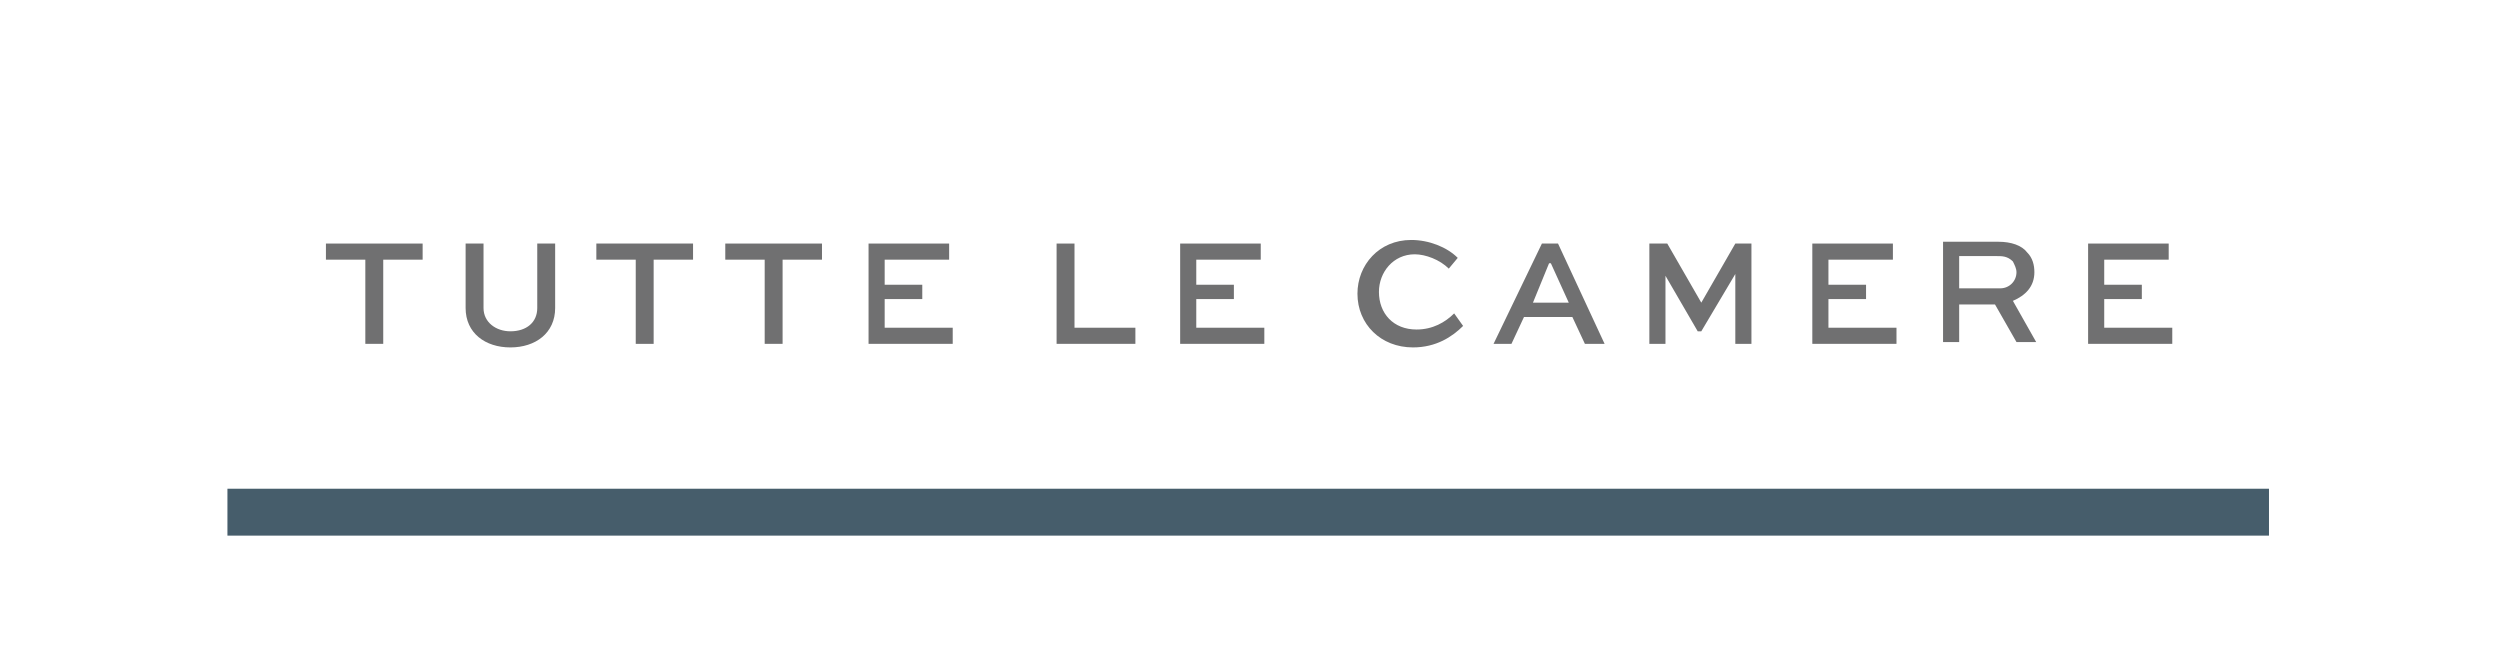 <?xml version="1.0" encoding="utf-8"?>
<!-- Generator: Adobe Illustrator 24.3.0, SVG Export Plug-In . SVG Version: 6.00 Build 0)  -->
<svg version="1.1" id="Livello_1" xmlns="http://www.w3.org/2000/svg" xmlns:xlink="http://www.w3.org/1999/xlink" x="0px" y="0px"
	 viewBox="0 0 139.6 37.1" style="enable-background:new 0 0 139.6 37.1;" xml:space="preserve">
<style type="text/css">
	.st0{fill:none;stroke:#465D6B;stroke-width:2.619;}
	.st1{fill:#707071;}
</style>
<line id="Linea_2" class="st0" x1="12.7" y1="28.6" x2="126.7" y2="28.6"/>
<g>
	<path class="st1" d="M18.3,13.6h5.3v0.9h-2.2v4.7h-1v-4.7h-2.2V13.6z"/>
	<path class="st1" d="M31,13.6v3.6c0,1.4-1.1,2.2-2.5,2.2c-1.4,0-2.5-0.8-2.5-2.2v-3.6h1v3.6c0,0.8,0.7,1.3,1.5,1.3
		c0.9,0,1.5-0.5,1.5-1.3v-3.6H31z"/>
	<path class="st1" d="M33.4,13.6h5.3v0.9h-2.2v4.7h-1v-4.7h-2.2V13.6z"/>
	<path class="st1" d="M40.6,13.6h5.3v0.9h-2.2v4.7h-1v-4.7h-2.2V13.6z"/>
	<path class="st1" d="M51.5,16.7h-2.1v1.6h3.8v0.9h-4.7v-5.6h4.5v0.9h-3.6v1.4h2.1V16.7z"/>
	<path class="st1" d="M60,13.6v4.7h3.4v0.9H59v-5.6H60z"/>
	<path class="st1" d="M68.9,16.7h-2.1v1.6h3.8v0.9h-4.7v-5.6h4.5v0.9h-3.6v1.4h2.1V16.7z"/>
	<path class="st1" d="M81.7,18.2c-0.6,0.6-1.5,1.2-2.8,1.2c-1.8,0-3.1-1.3-3.1-3c0-1.6,1.2-3,3-3c1,0,2,0.4,2.6,1L80.9,15
		c-0.5-0.5-1.3-0.8-1.9-0.8c-1.2,0-2,1-2,2.1c0,1.2,0.8,2.1,2.1,2.1c0.9,0,1.6-0.4,2.1-0.9L81.7,18.2z"/>
	<path class="st1" d="M86.1,13.6H87l2.6,5.6h-1.1l-0.7-1.5h-2.7l-0.7,1.5h-1L86.1,13.6z M85.6,16.9h2l-1-2.2h-0.1L85.6,16.9z"/>
	<path class="st1" d="M96.9,19.1v-3.8h0L95,18.5h-0.2L93,15.4h0v3.8h-0.9v-5.6h1l1.9,3.3h0l1.9-3.3h0.9v5.6H96.9z"/>
	<path class="st1" d="M104.2,16.7h-2.1v1.6h3.8v0.9h-4.7v-5.6h4.5v0.9h-3.6v1.4h2.1V16.7z"/>
	<path class="st1" d="M108.5,19.1v-5.6h3.1c0.7,0,1.3,0.2,1.6,0.6c0.3,0.3,0.4,0.7,0.4,1.1c0,0.8-0.5,1.3-1.2,1.6l1.3,2.3h-1.1
		l-1.2-2.1h-2v2.1H108.5z M109.4,14.4v1.7h2.3c0.5,0,0.9-0.4,0.9-0.9c0-0.2-0.1-0.4-0.2-0.6c-0.3-0.3-0.6-0.3-0.9-0.3H109.4z"/>
	<path class="st1" d="M119.6,16.7h-2.1v1.6h3.8v0.9h-4.7v-5.6h4.5v0.9h-3.6v1.4h2.1V16.7z"/>
</g>
</svg>
